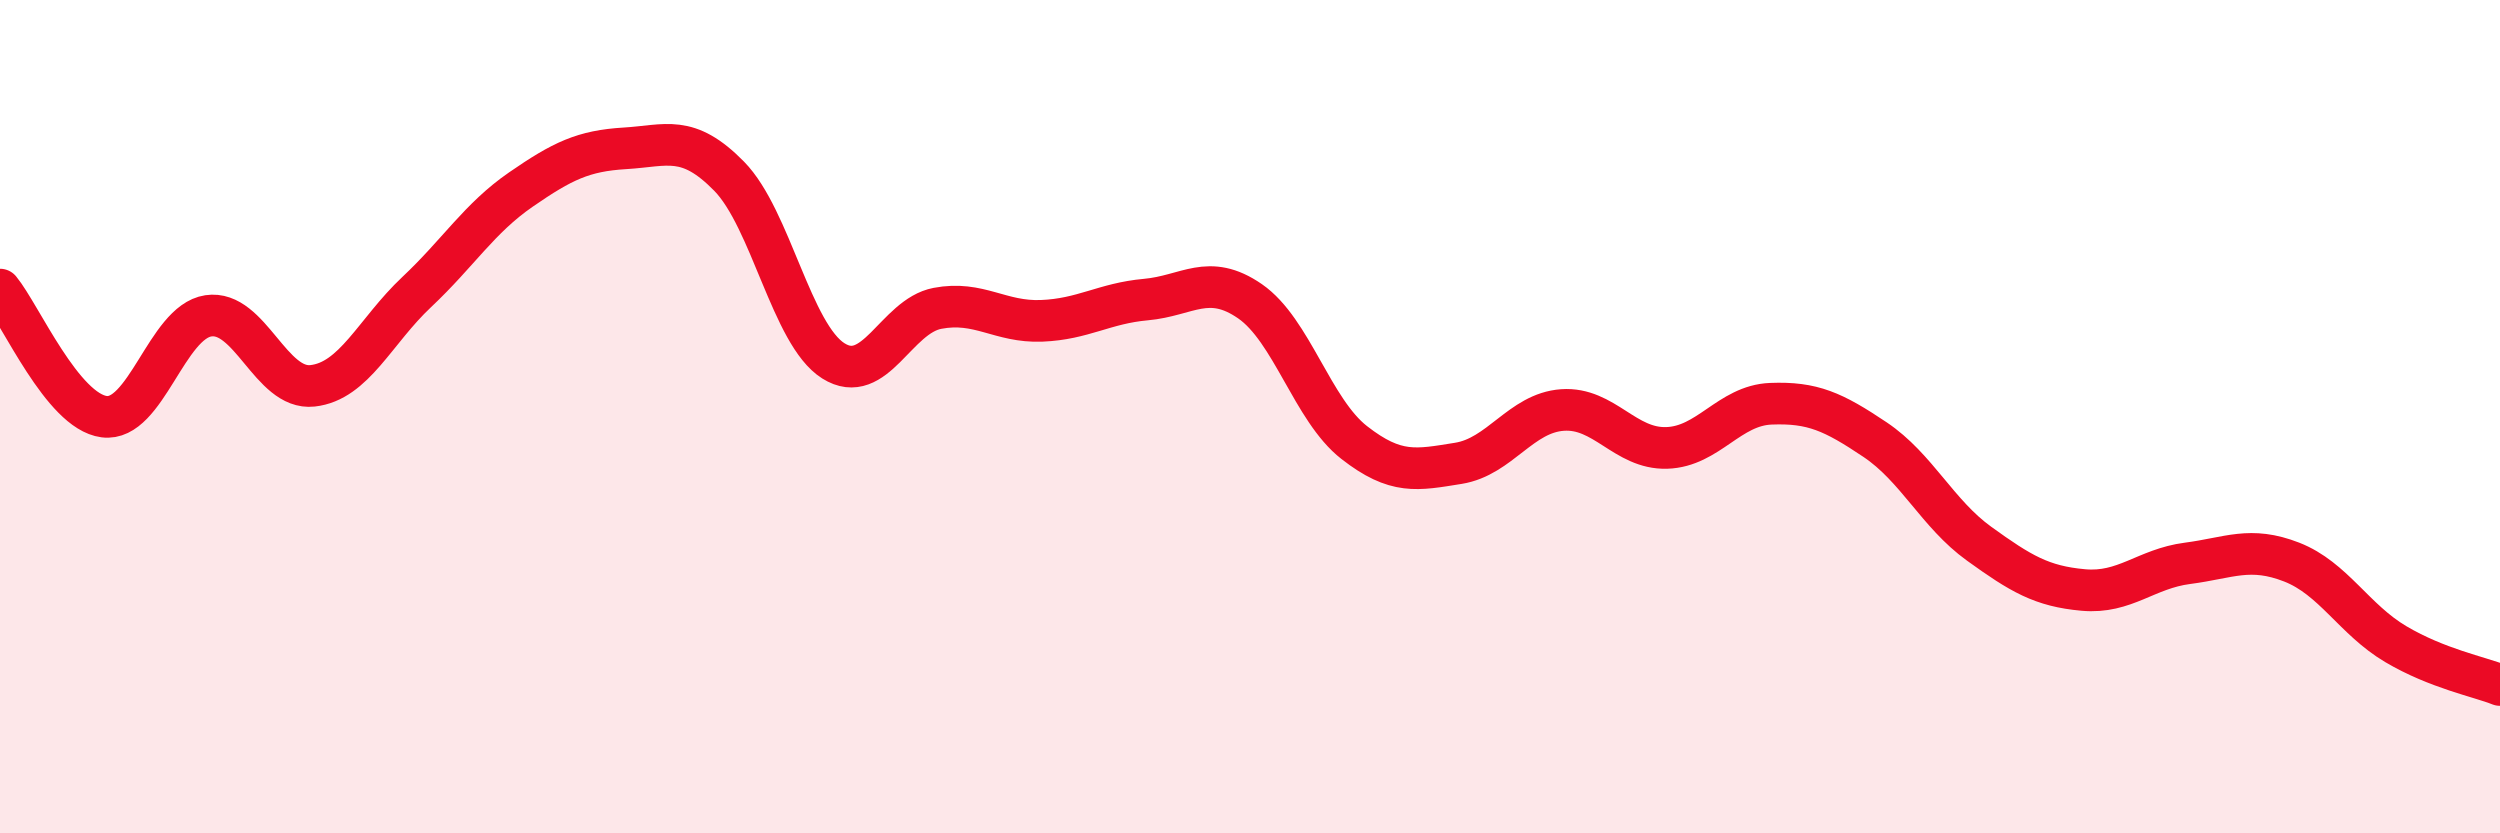 
    <svg width="60" height="20" viewBox="0 0 60 20" xmlns="http://www.w3.org/2000/svg">
      <path
        d="M 0,6.95 C 0.5,7.56 1.5,9.87 2.5,10 C 3.5,10.13 4,7.73 5,7.58 C 6,7.43 6.5,9.37 7.5,9.26 C 8.5,9.15 9,7.95 10,7.01 C 11,6.07 11.5,5.24 12.5,4.55 C 13.5,3.86 14,3.62 15,3.56 C 16,3.5 16.5,3.21 17.5,4.23 C 18.5,5.25 19,8.03 20,8.66 C 21,9.29 21.5,7.59 22.5,7.4 C 23.5,7.21 24,7.74 25,7.7 C 26,7.66 26.5,7.28 27.5,7.19 C 28.5,7.1 29,6.54 30,7.23 C 31,7.92 31.5,9.84 32.5,10.62 C 33.5,11.4 34,11.28 35,11.12 C 36,10.96 36.5,9.91 37.5,9.84 C 38.5,9.77 39,10.78 40,10.75 C 41,10.72 41.5,9.73 42.5,9.69 C 43.5,9.65 44,9.88 45,10.55 C 46,11.22 46.5,12.33 47.5,13.05 C 48.5,13.77 49,14.07 50,14.16 C 51,14.25 51.5,13.65 52.5,13.52 C 53.5,13.39 54,13.1 55,13.49 C 56,13.88 56.5,14.87 57.5,15.46 C 58.5,16.05 59.5,16.24 60,16.44L60 20L0 20Z"
        fill="#EB0A25"
        opacity="0.1"
        stroke-linecap="round"
        stroke-linejoin="round"
      />
      <path
        d="M 0,6.95 C 0.5,7.56 1.5,9.87 2.5,10 C 3.5,10.13 4,7.73 5,7.58 C 6,7.43 6.5,9.37 7.5,9.26 C 8.5,9.15 9,7.95 10,7.01 C 11,6.07 11.5,5.24 12.5,4.55 C 13.5,3.86 14,3.62 15,3.56 C 16,3.5 16.5,3.21 17.5,4.23 C 18.5,5.25 19,8.03 20,8.66 C 21,9.29 21.5,7.59 22.5,7.4 C 23.5,7.21 24,7.74 25,7.7 C 26,7.66 26.5,7.28 27.5,7.19 C 28.5,7.1 29,6.54 30,7.23 C 31,7.92 31.5,9.84 32.5,10.62 C 33.5,11.4 34,11.28 35,11.12 C 36,10.96 36.5,9.91 37.5,9.84 C 38.5,9.77 39,10.78 40,10.75 C 41,10.72 41.5,9.73 42.5,9.69 C 43.5,9.65 44,9.88 45,10.55 C 46,11.22 46.5,12.33 47.5,13.05 C 48.5,13.77 49,14.07 50,14.16 C 51,14.25 51.5,13.65 52.5,13.52 C 53.5,13.39 54,13.1 55,13.49 C 56,13.88 56.5,14.87 57.5,15.46 C 58.5,16.05 59.5,16.24 60,16.44"
        stroke="#EB0A25"
        stroke-width="1"
        fill="none"
        stroke-linecap="round"
        stroke-linejoin="round"
      />
    </svg>
  
